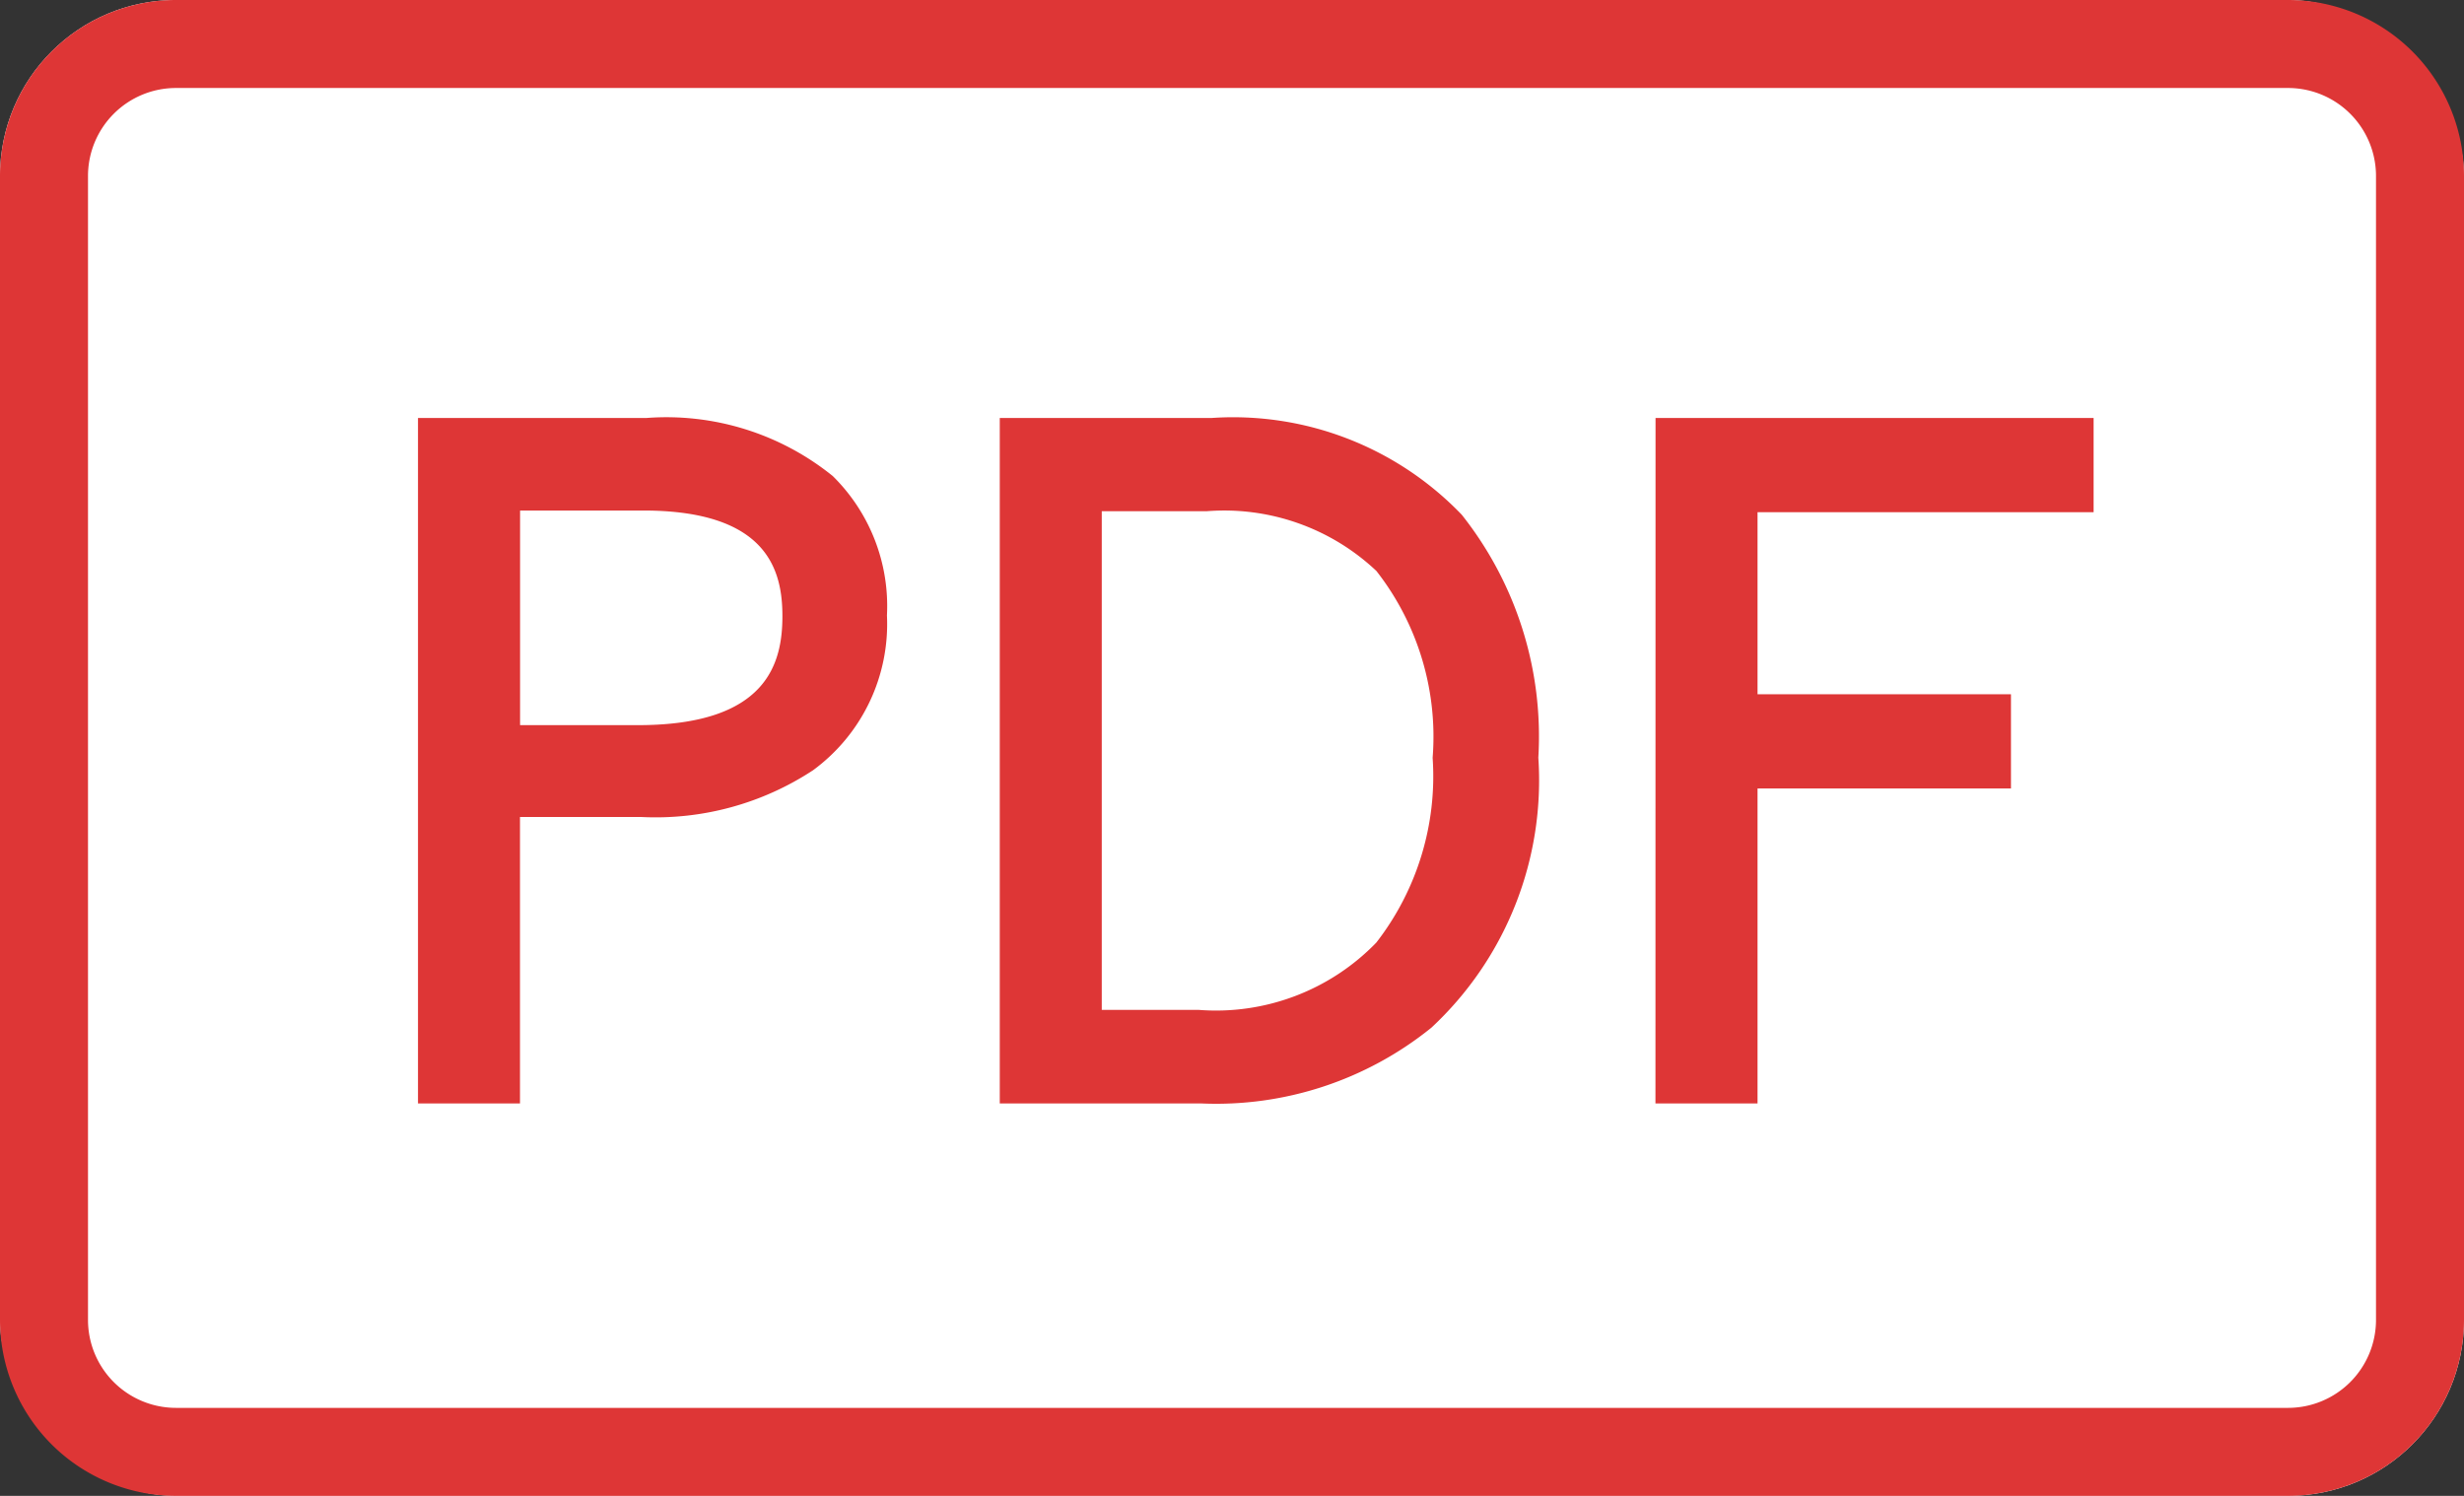 <svg xmlns="http://www.w3.org/2000/svg" width="28" height="17" viewBox="0 0 28 17"><rect x="0" y="0" width="28" height="17" fill="#333333" stroke="none"/><defs><style>.a{fill:#fff;}.b{fill:#de3636;}</style></defs><g transform="translate(-1095 -4878)"><rect class="a" width="28" height="17" rx="2" transform="translate(1095 4878)"/><path class="b" d="M2,1A1,1,0,0,0,1,2V15a1,1,0,0,0,1,1H26a1,1,0,0,0,1-1V2a1,1,0,0,0-1-1H2M2,0H26a2,2,0,0,1,2,2V15a2,2,0,0,1-2,2H2a2,2,0,0,1-2-2V2A2,2,0,0,1,2,0Z" transform="translate(1095 4878)"/><g transform="translate(3.872 2.857)"><path class="b" d="M1.128-7.51H3.477a2.76,2.76,0,0,1,1.943.591,1.826,1.826,0,0,1,.537,1.4A1.816,1.816,0,0,1,5.22-3.96a3,3,0,0,1-1.8.483H1.787V-.22H1.128Zm.659.552v2.939H3.379q1.89,0,1.89-1.489,0-1.45-1.831-1.45ZM7.739-7.51H9.9A3.353,3.353,0,0,1,12.549-6.5a3.8,3.8,0,0,1,.811,2.6,3.586,3.586,0,0,1-1.128,2.881,3.635,3.635,0,0,1-2.461.8H7.739Zm.659.562V-.781H9.751a2.792,2.792,0,0,0,2.207-.85,3.305,3.305,0,0,0,.7-2.261q0-3.057-2.822-3.057Zm11.27-.562v.571H15.85V-4.37H18.73V-3.8H15.85V-.22H15.19V-7.51Z" transform="translate(1095 4887.653)"/><path class="b" d="M.878-7.76h2.6A3.006,3.006,0,0,1,5.591-7.1a2.073,2.073,0,0,1,.616,1.584,2.061,2.061,0,0,1-.839,1.759,3.256,3.256,0,0,1-1.95.532H2.037V.03H.878Zm2.54,4.033a2.777,2.777,0,0,0,1.655-.436,1.566,1.566,0,0,0,.634-1.356,1.575,1.575,0,0,0-.458-1.219A2.541,2.541,0,0,0,3.477-7.26h-2.1V-.47h.159V-3.727ZM7.489-7.76H9.9a3.6,3.6,0,0,1,2.839,1.1A4.053,4.053,0,0,1,13.609-3.9,3.838,3.838,0,0,1,12.394-.831,3.891,3.891,0,0,1,9.771.03H7.489ZM9.771-.47a3.41,3.41,0,0,0,2.3-.74A3.365,3.365,0,0,0,13.109-3.9a3.577,3.577,0,0,0-.748-2.432A3.131,3.131,0,0,0,9.9-7.26H7.989V-.47Zm5.17-7.29h4.978v1.071H16.1V-4.62H18.98v1.071H16.1V.03H14.94Zm4.478.5H15.44V-.47H15.6V-4.049H18.48V-4.12H15.6V-7.188h3.818ZM1.537-7.208h1.9c1.72,0,2.081.925,2.081,1.7,0,.793-.371,1.739-2.14,1.739H1.537ZM3.379-4.269c1.47,0,1.64-.707,1.64-1.239,0-.515-.164-1.2-1.581-1.2h-1.4v2.439ZM8.148-7.2h1.69a2.991,2.991,0,0,1,2.3.845,3.526,3.526,0,0,1,.772,2.462,3.558,3.558,0,0,1-.766,2.426,3.042,3.042,0,0,1-2.394.934h-1.6Zm1.6,6.167a2.535,2.535,0,0,0,2.02-.765,3.083,3.083,0,0,0,.64-2.1,3.057,3.057,0,0,0-.639-2.123A2.519,2.519,0,0,0,9.839-6.7H8.648v5.667Z" transform="translate(1095 4887.653)"/></g></g></svg>